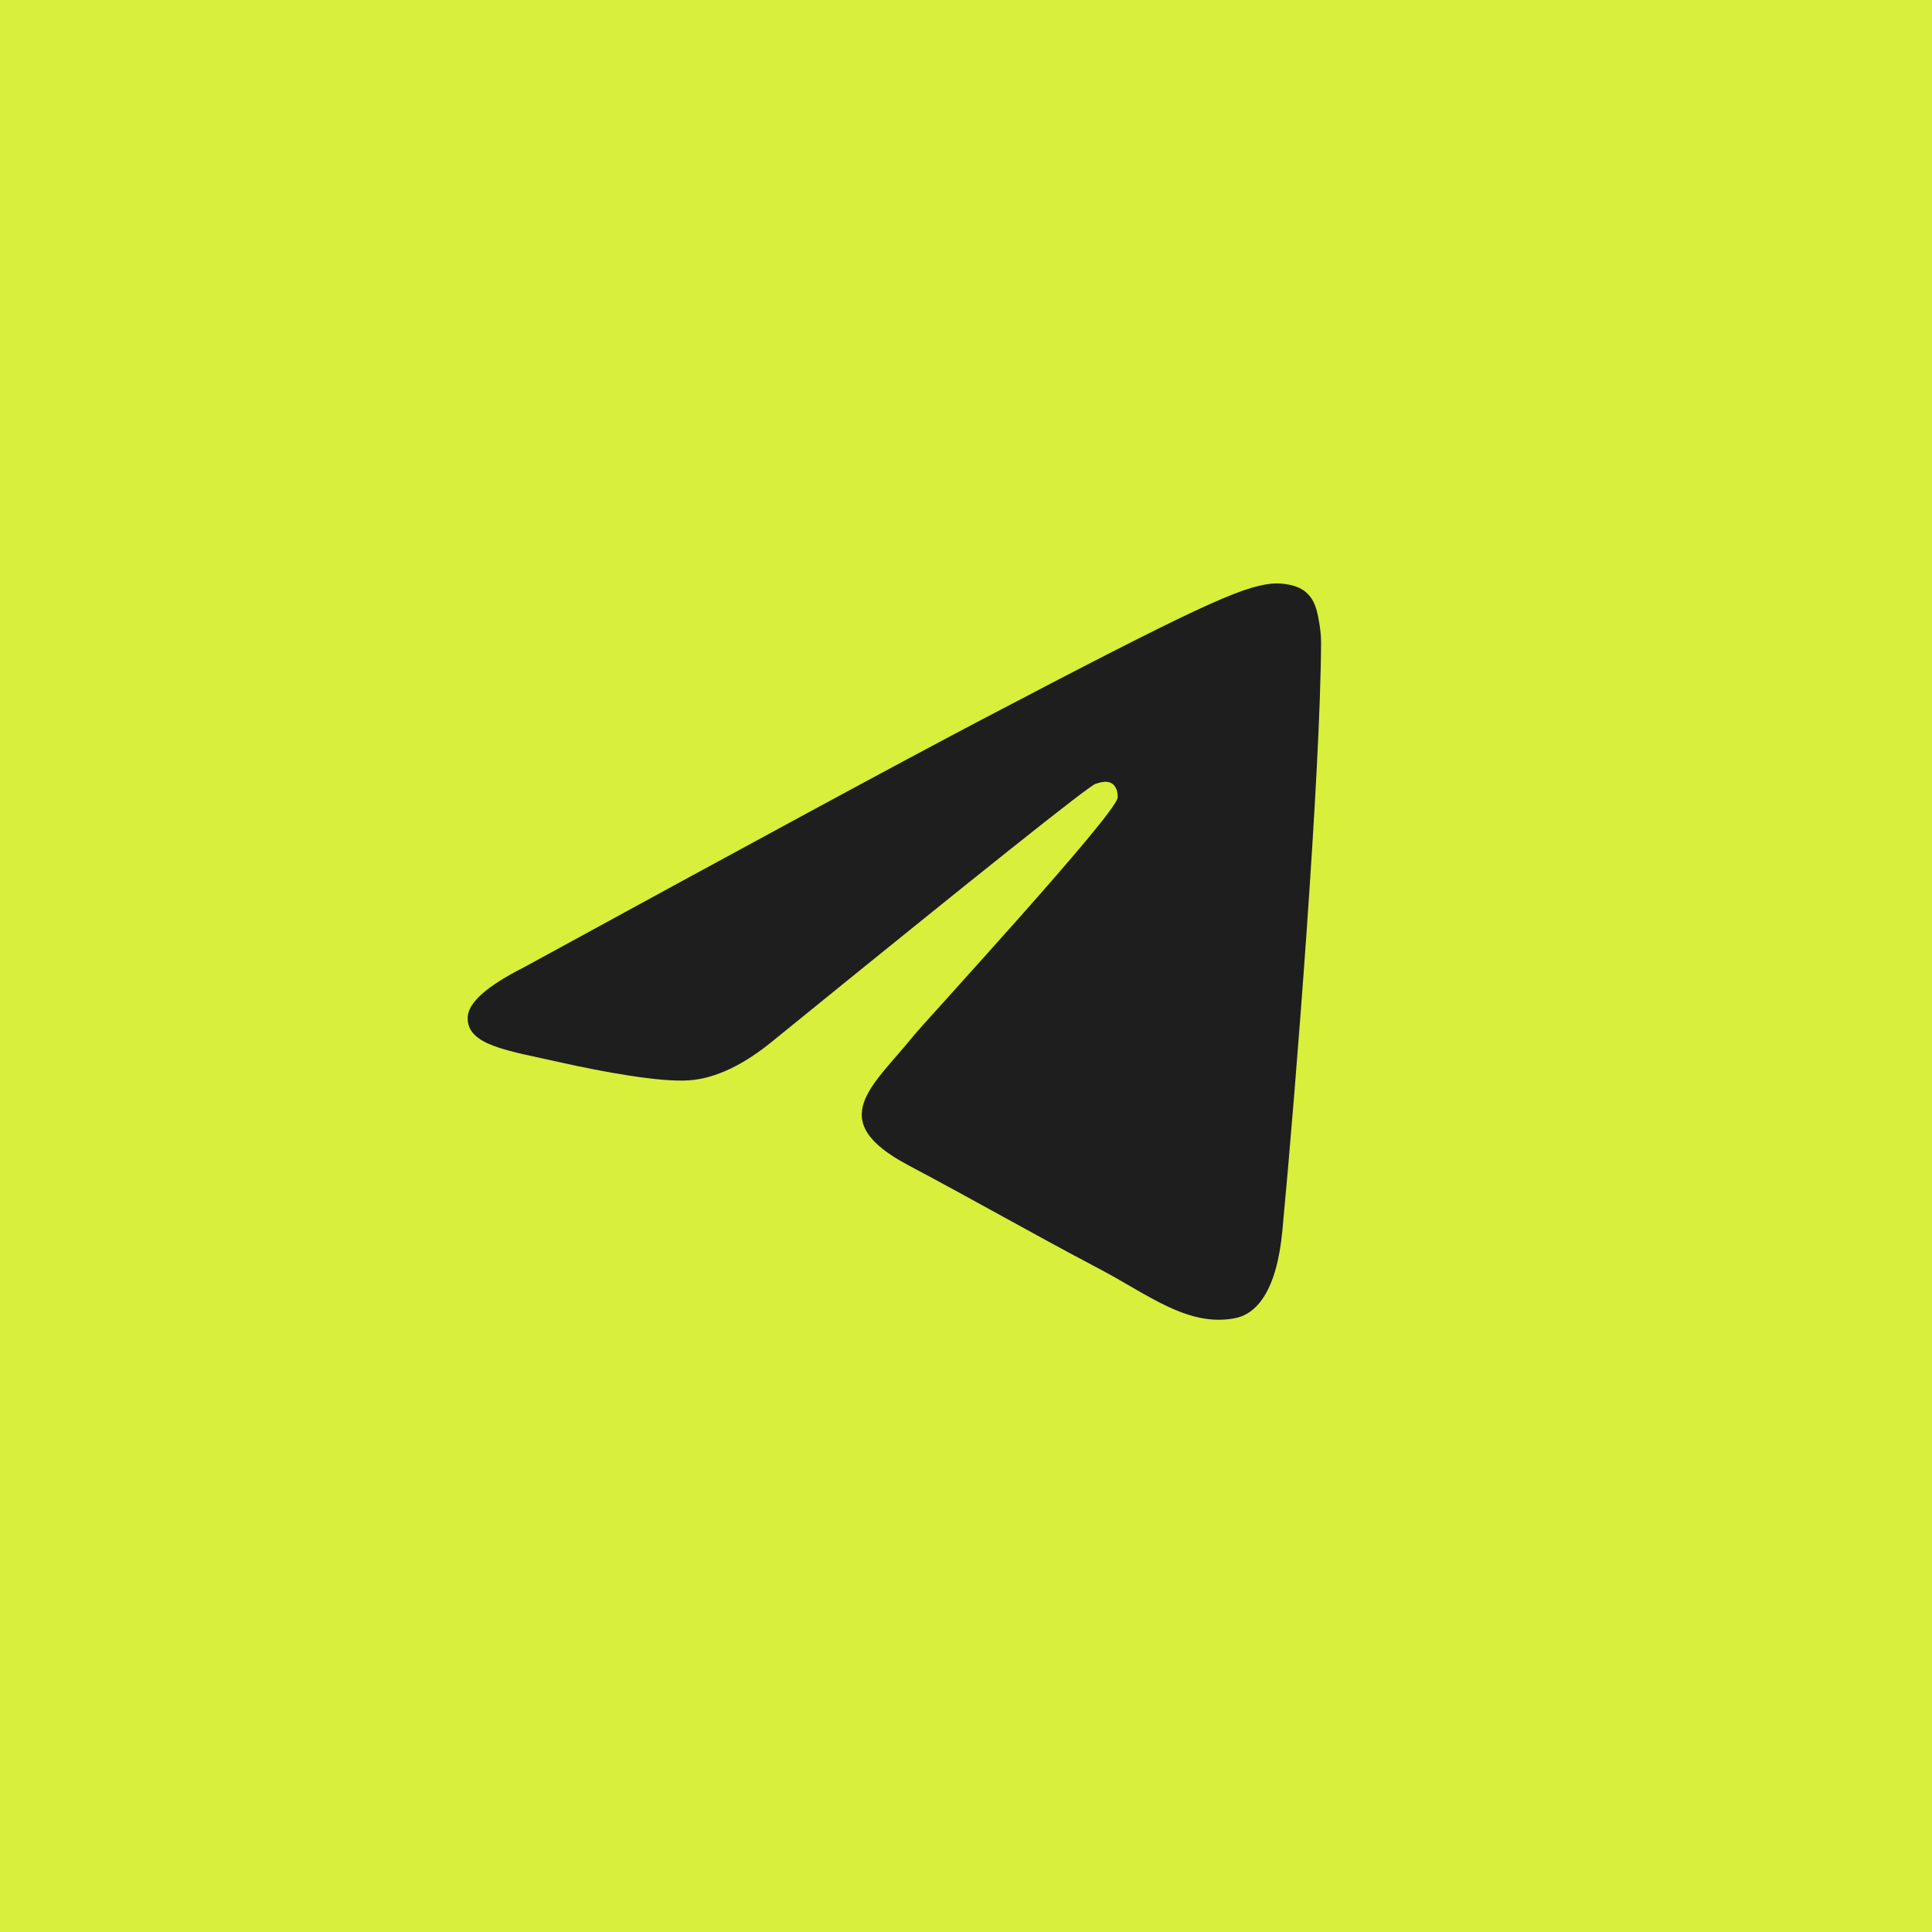 <?xml version="1.0" encoding="UTF-8"?> <svg xmlns="http://www.w3.org/2000/svg" width="40" height="40" viewBox="0 0 40 40" fill="none"><rect width="40" height="40" fill="#D8EF3B"></rect><circle cx="20" cy="20" r="20" fill="#D8EF3B"></circle><path d="M10.848 20.027C15.55 17.457 18.686 15.76 20.257 14.935C24.746 12.578 25.684 12.154 26.315 12.085C26.454 12.07 26.767 12.076 26.984 12.22C27.164 12.341 27.229 12.522 27.264 12.65C27.297 12.778 27.353 13.071 27.351 13.304C27.341 15.966 26.835 22.471 26.55 25.478C26.431 26.75 26.005 27.212 25.56 27.294C24.592 27.473 23.785 26.812 22.784 26.283C21.218 25.456 20.328 24.933 18.806 24.125C17.048 23.192 18.069 22.496 18.924 21.434C19.148 21.156 23.09 16.877 23.139 16.517C23.145 16.472 23.141 16.307 23.033 16.23C22.928 16.152 22.786 16.195 22.683 16.228C22.537 16.275 20.32 18.043 16.025 21.532C15.398 22.05 14.812 22.329 14.265 22.367C13.665 22.41 12.481 22.192 11.597 21.994C10.516 21.75 9.663 21.647 9.683 21.063C9.692 20.76 10.081 20.414 10.848 20.027Z" fill="#1E1E1E"></path></svg> 